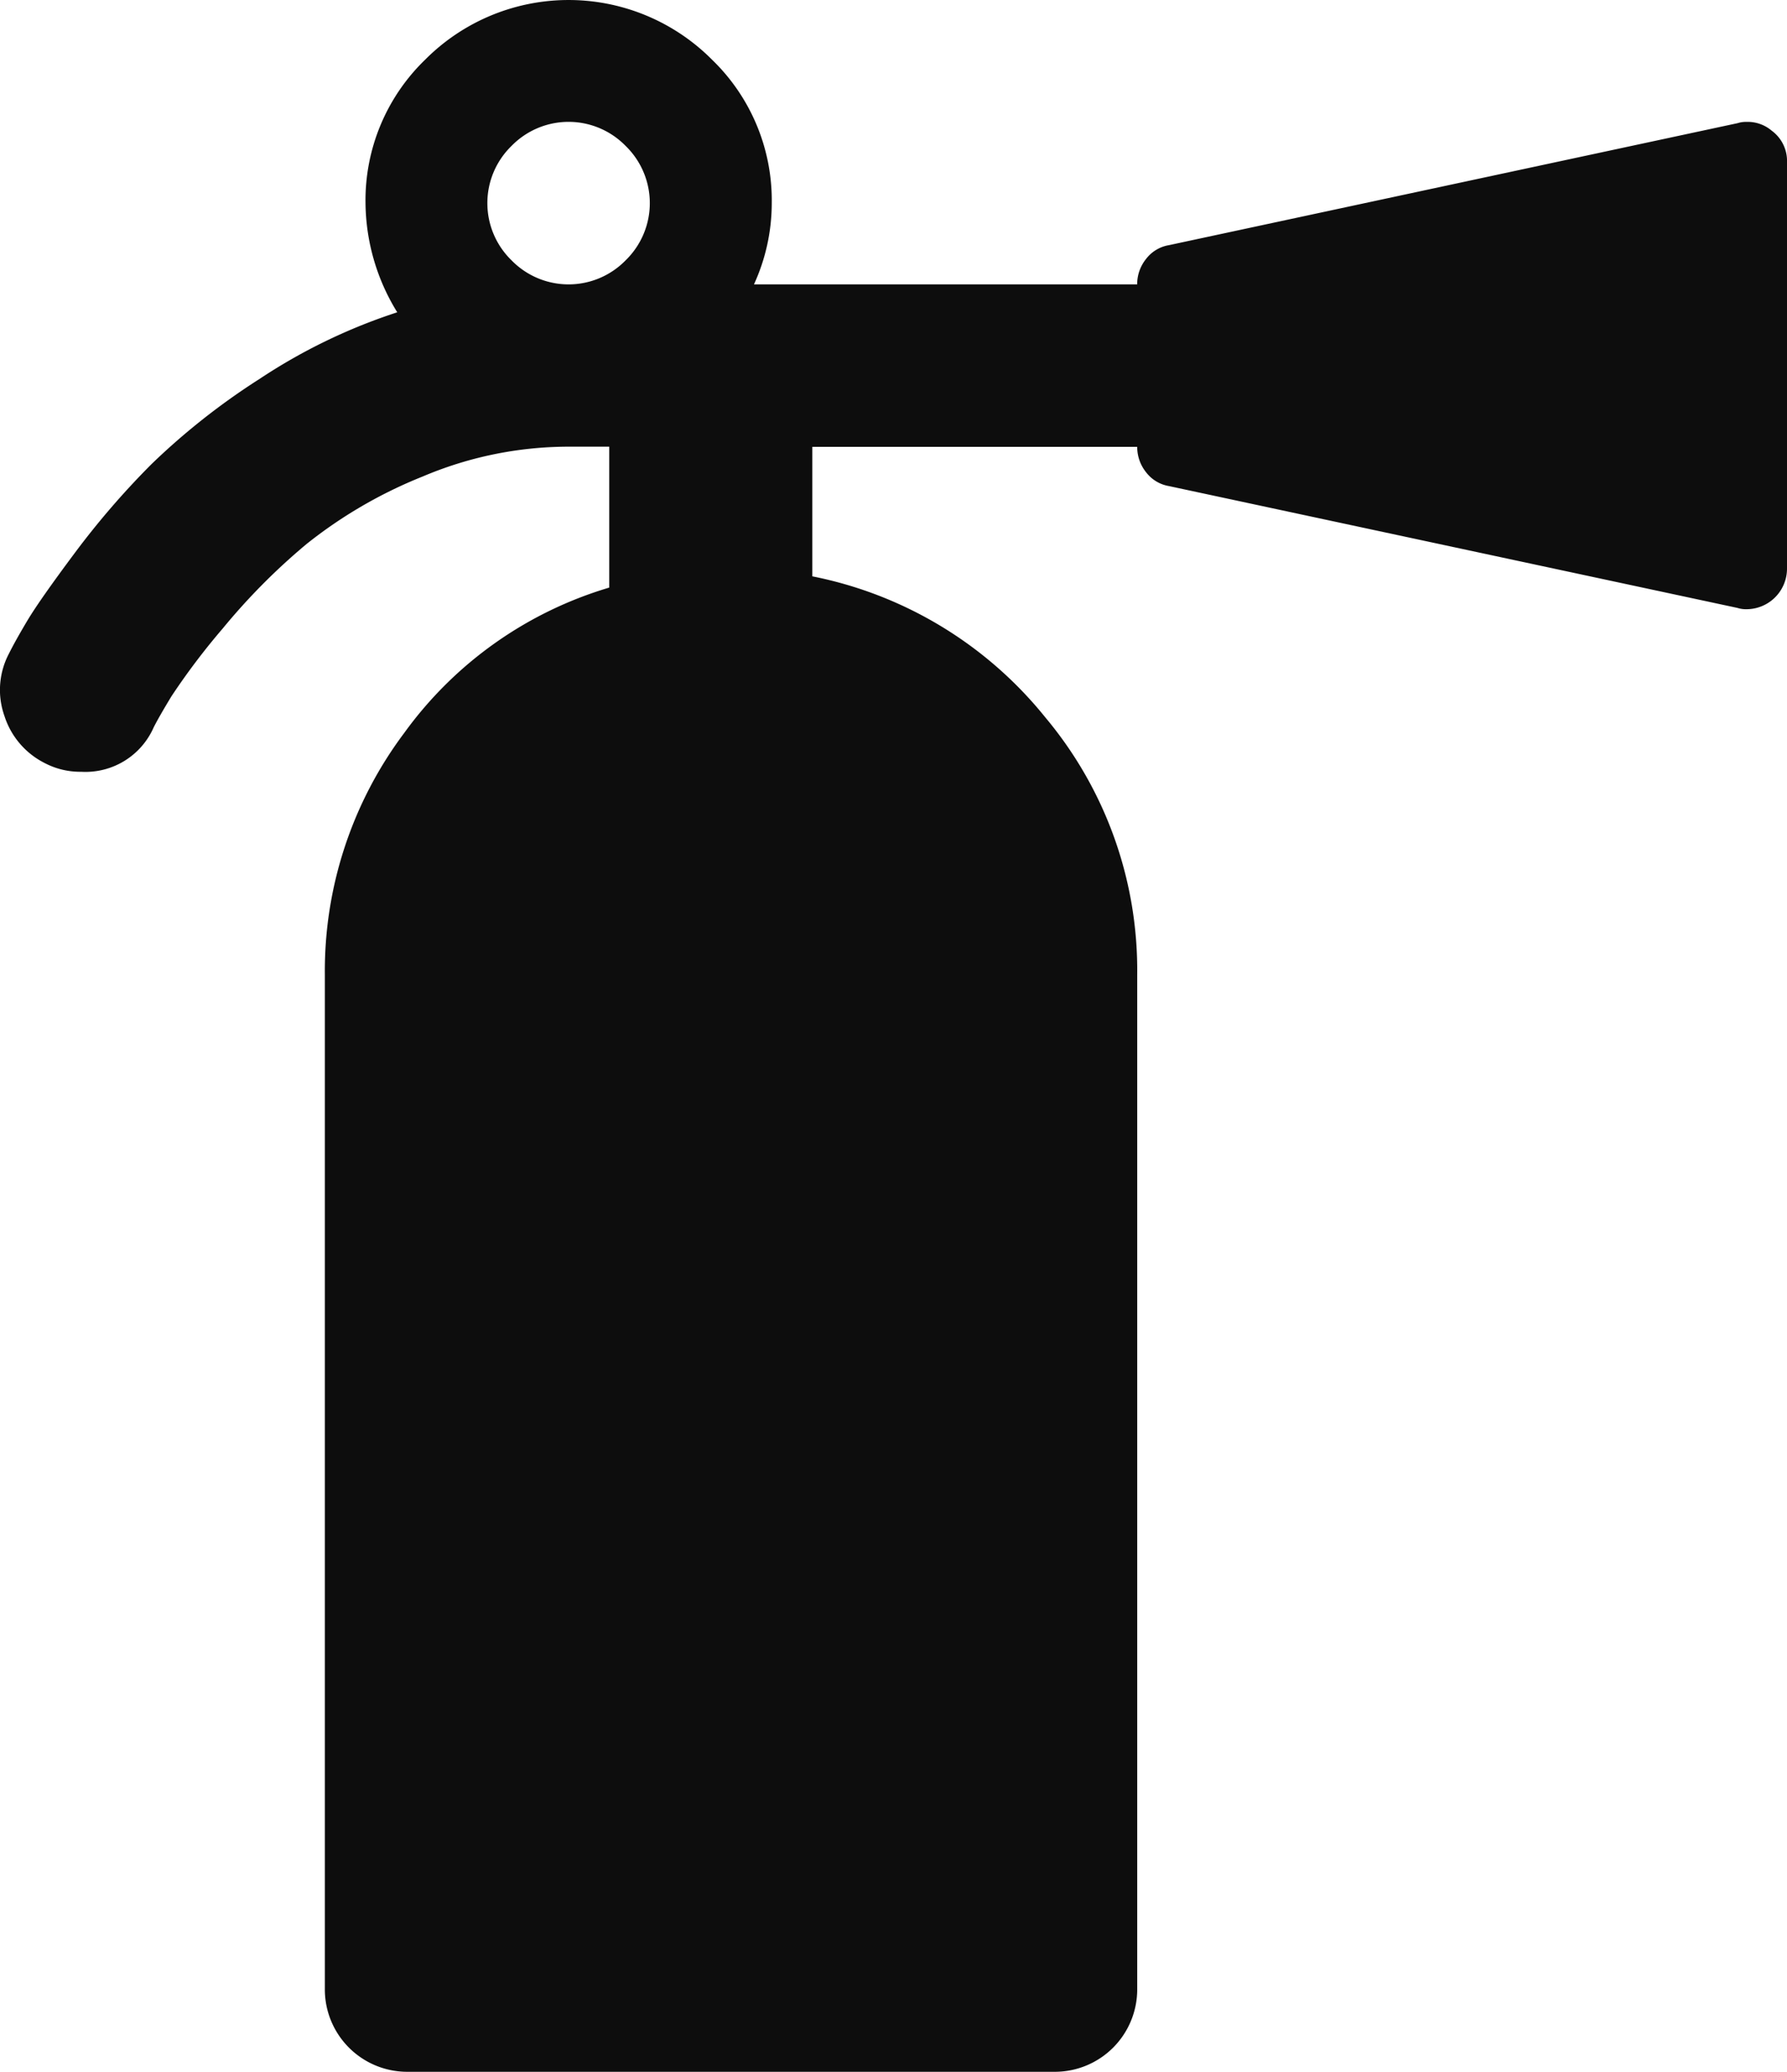 <svg xmlns="http://www.w3.org/2000/svg" width="51.765" height="60" viewBox="0 0 51.765 60">  <g id="cta-4-mitigation" transform="translate(-31.975)">    <path id="Path_36396" data-name="Path 36396" d="M83.3,3.787a1.078,1.078,0,0,0-.736-.257.8.8,0,0,0-.256.037L65.836,7.1a1.051,1.051,0,0,0-.663.4,1.166,1.166,0,0,0-.257.735h-11.1a5.658,5.658,0,0,0,.515-2.353A5.664,5.664,0,0,0,52.6,1.728a5.859,5.859,0,0,0-8.309,0,5.662,5.662,0,0,0-1.728,4.154,6.109,6.109,0,0,0,.919,3.162,16.367,16.367,0,0,0-3.989,1.93,19.88,19.88,0,0,0-3.125,2.463,23.656,23.656,0,0,0-2.224,2.573q-1.029,1.379-1.379,1.967t-.533.956a2.254,2.254,0,0,0-.129,1.8,2.316,2.316,0,0,0,1.158,1.361,2.214,2.214,0,0,0,1.066.257,2.158,2.158,0,0,0,2.1-1.287q.148-.294.515-.9A19.973,19.973,0,0,1,38.428,18.2a18.372,18.372,0,0,1,2.427-2.445A13.314,13.314,0,0,1,44.219,13.8a10.834,10.834,0,0,1,4.228-.864h1.176v4.081a11.288,11.288,0,0,0-5.938,4.209,11.486,11.486,0,0,0-2.3,7V57.646A2.387,2.387,0,0,0,43.741,60H62.565a2.386,2.386,0,0,0,2.352-2.354V28.235a11.4,11.4,0,0,0-2.665-7.463,11.542,11.542,0,0,0-6.746-4.081v-3.75h9.411a1.17,1.17,0,0,0,.257.736,1.055,1.055,0,0,0,.662.4l16.47,3.529a.8.8,0,0,0,.257.037,1.175,1.175,0,0,0,1.177-1.176V4.706A1.085,1.085,0,0,0,83.3,3.787ZM50.1,7.537a2.308,2.308,0,0,1-3.309,0,2.309,2.309,0,0,1,0-3.309,2.308,2.308,0,0,1,3.309,0,2.309,2.309,0,0,1,0,3.309Z" fill="#0d0d0d" />  </g></svg>